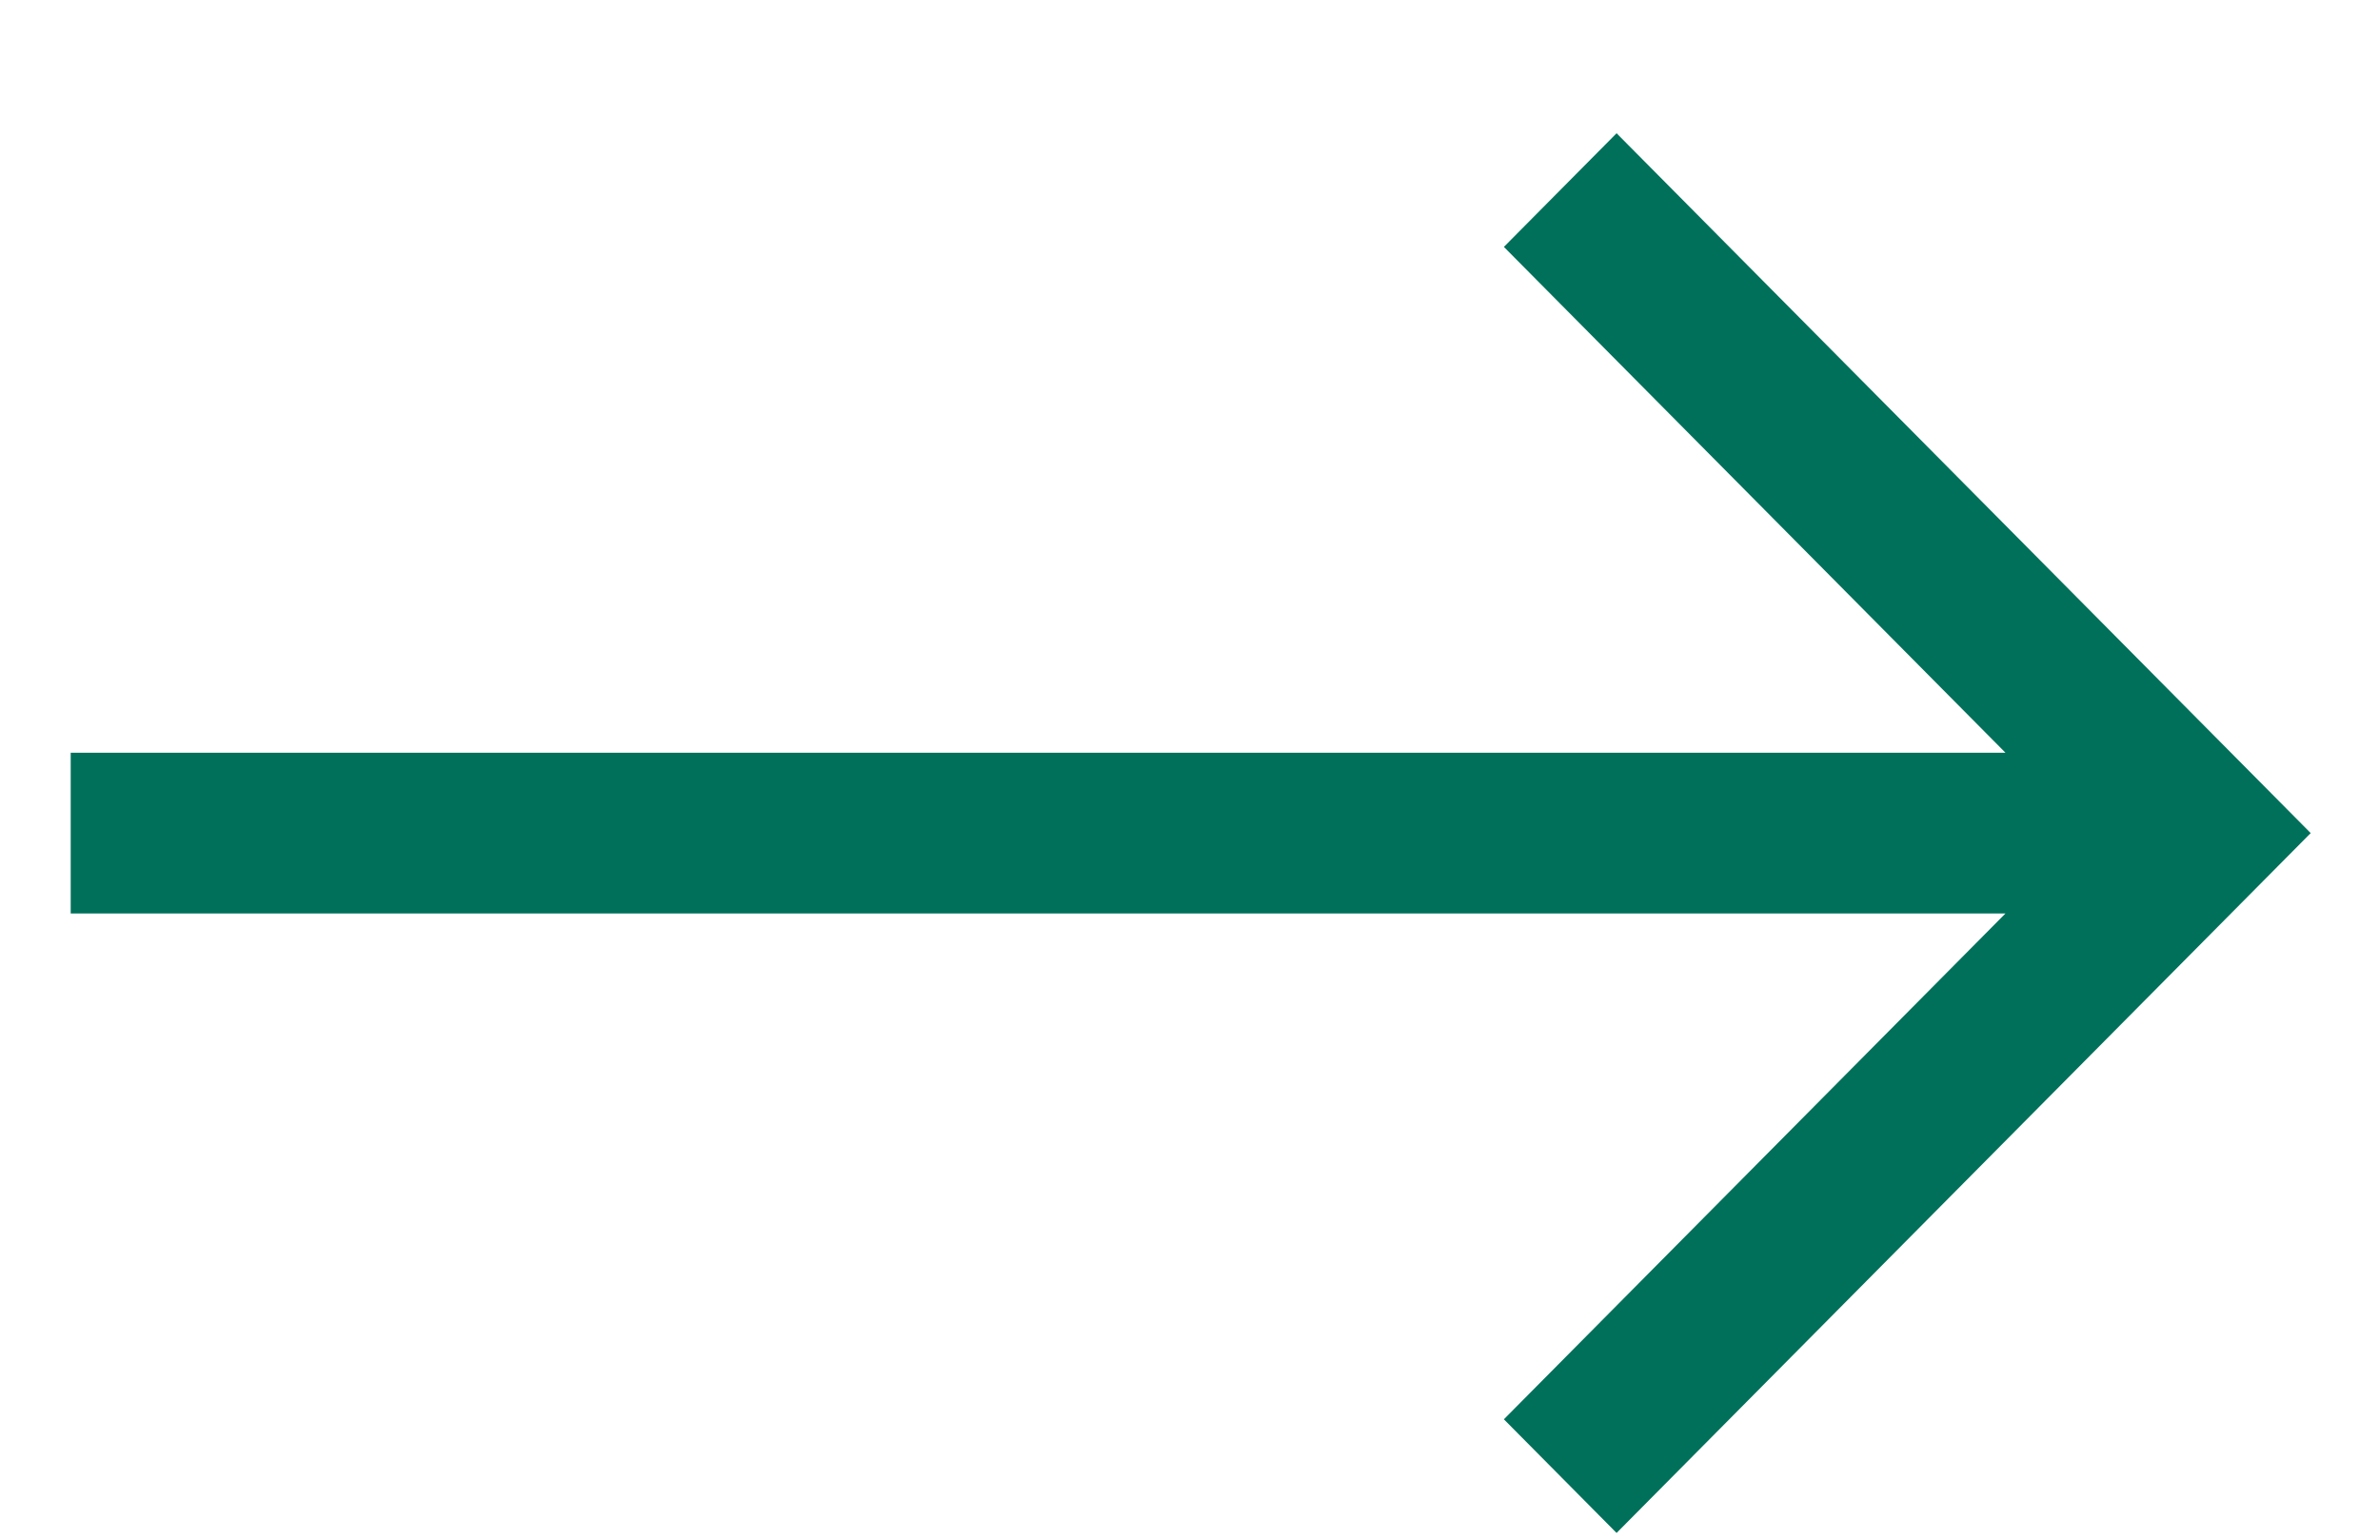 <svg width="17" height="11" viewBox="0 0 17 11" fill="none" xmlns="http://www.w3.org/2000/svg">
<path d="M0.505 6.526H14.325L10.742 10.14L11.547 10.952L16.505 5.952L11.547 0.952L10.742 1.764L14.325 5.378H0.505V6.526Z" fill="#00705A"/>
</svg>
